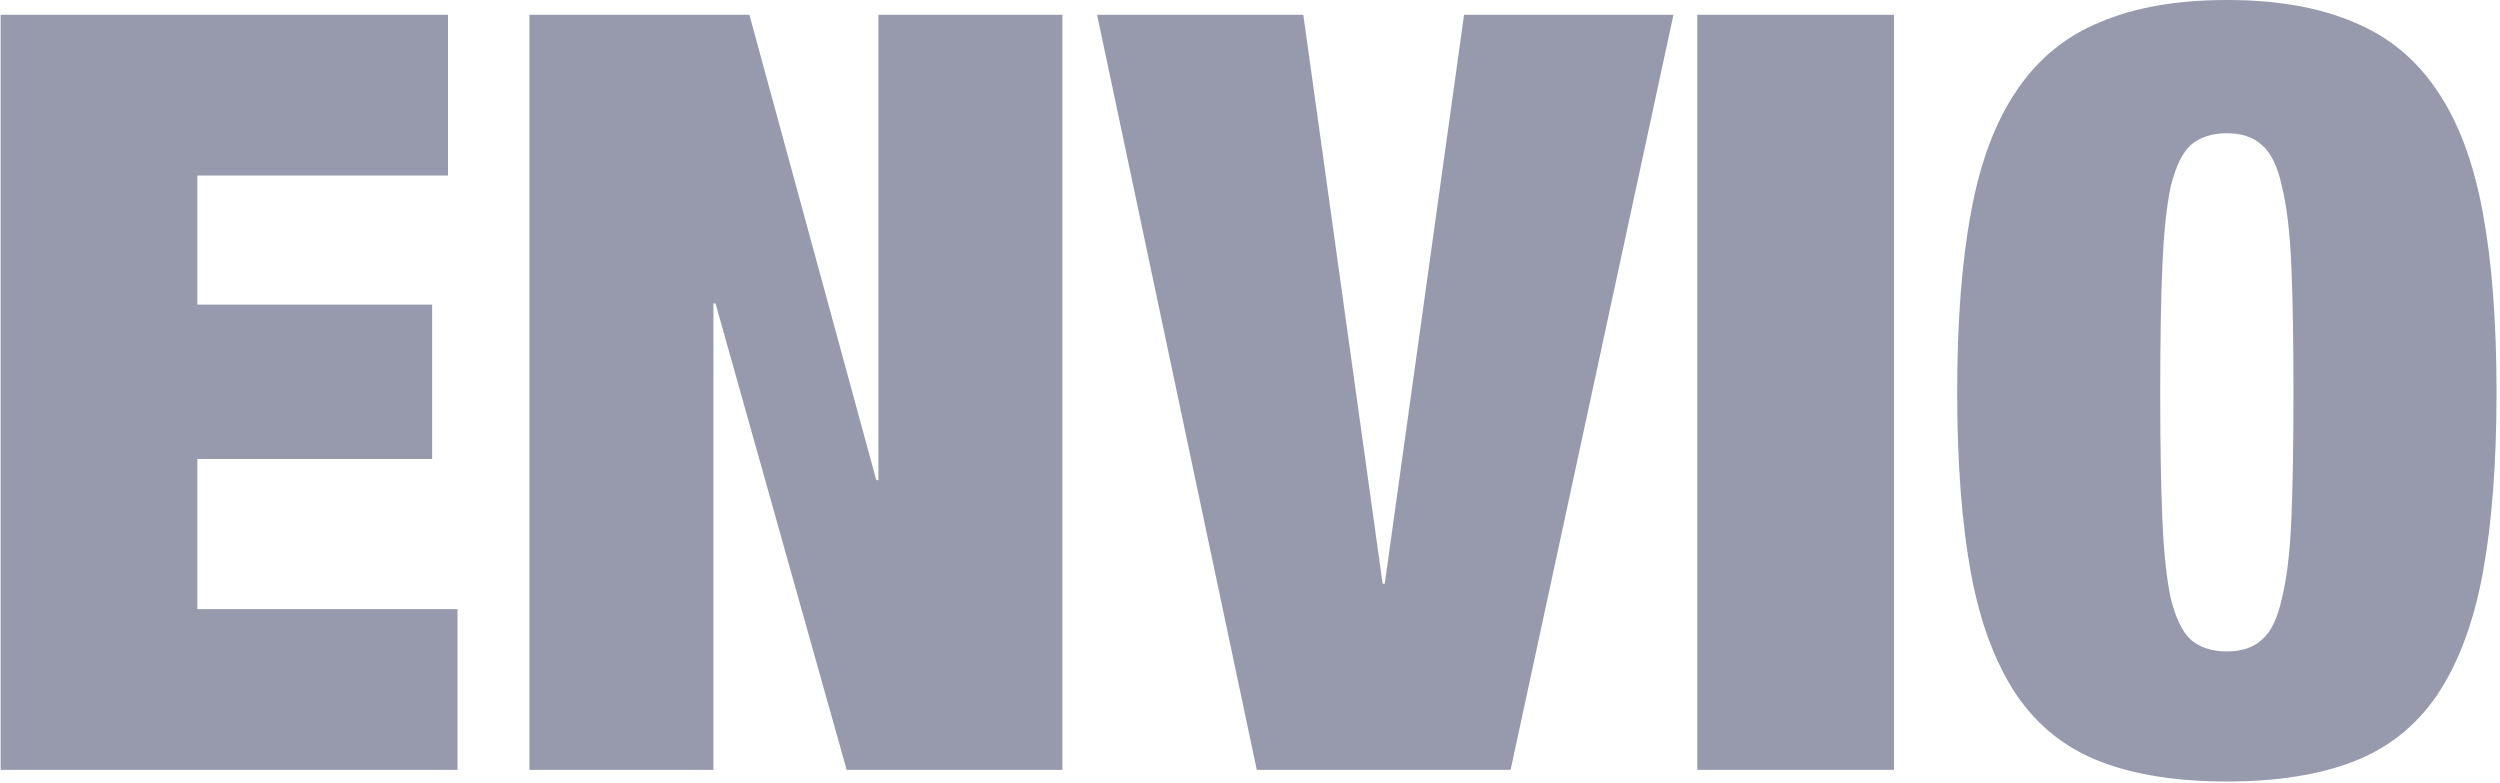 <svg width="591" height="185" viewBox="0 0 591 185" fill="none" xmlns="http://www.w3.org/2000/svg">
<path d="M0.155 3.5H105.905V41.5H46.655V72H102.155V108.5H46.655V144H108.155V182H0.155V3.5ZM125.155 3.5H177.155L207.155 113.5H207.655V3.5H251.155V182H200.155L169.155 71.75H168.655V182H125.155V3.5ZM259.354 3.5H308.104L326.854 138H327.354L346.104 3.5H395.605L357.104 182H297.104L259.354 3.5ZM401.237 3.5H447.737V182H401.237V3.5ZM510.679 92.75C510.679 104.75 510.845 114.75 511.179 122.75C511.512 130.583 512.179 136.833 513.179 141.5C514.345 146.167 515.929 149.417 517.929 151.25C520.095 153.083 522.929 154 526.429 154C529.929 154 532.679 153.083 534.679 151.25C536.845 149.417 538.429 146.167 539.429 141.5C540.595 136.833 541.345 130.583 541.679 122.75C542.012 114.75 542.179 104.75 542.179 92.75C542.179 80.75 542.012 70.833 541.679 63C541.345 55 540.595 48.667 539.429 44C538.429 39.333 536.845 36.083 534.679 34.25C532.679 32.417 529.929 31.5 526.429 31.5C522.929 31.5 520.095 32.417 517.929 34.25C515.929 36.083 514.345 39.333 513.179 44C512.179 48.667 511.512 55 511.179 63C510.845 70.833 510.679 80.75 510.679 92.75ZM462.679 92.75C462.679 76.083 463.762 61.917 465.929 50.25C468.095 38.417 471.679 28.833 476.679 21.5C481.679 14 488.262 8.583 496.429 5.25C504.595 1.75 514.595 -1.12057e-05 526.429 -1.12057e-05C538.262 -1.12057e-05 548.262 1.75 556.429 5.25C564.595 8.583 571.179 14 576.179 21.5C581.179 28.833 584.762 38.417 586.929 50.25C589.095 61.917 590.179 76.083 590.179 92.75C590.179 109.417 589.095 123.667 586.929 135.5C584.762 147.167 581.179 156.75 576.179 164.25C571.179 171.583 564.595 176.833 556.429 180C548.262 183.167 538.262 184.75 526.429 184.75C514.595 184.75 504.595 183.167 496.429 180C488.262 176.833 481.679 171.583 476.679 164.25C471.679 156.75 468.095 147.167 465.929 135.5C463.762 123.667 462.679 109.417 462.679 92.75Z" fill="#979AAD"/>
</svg>
